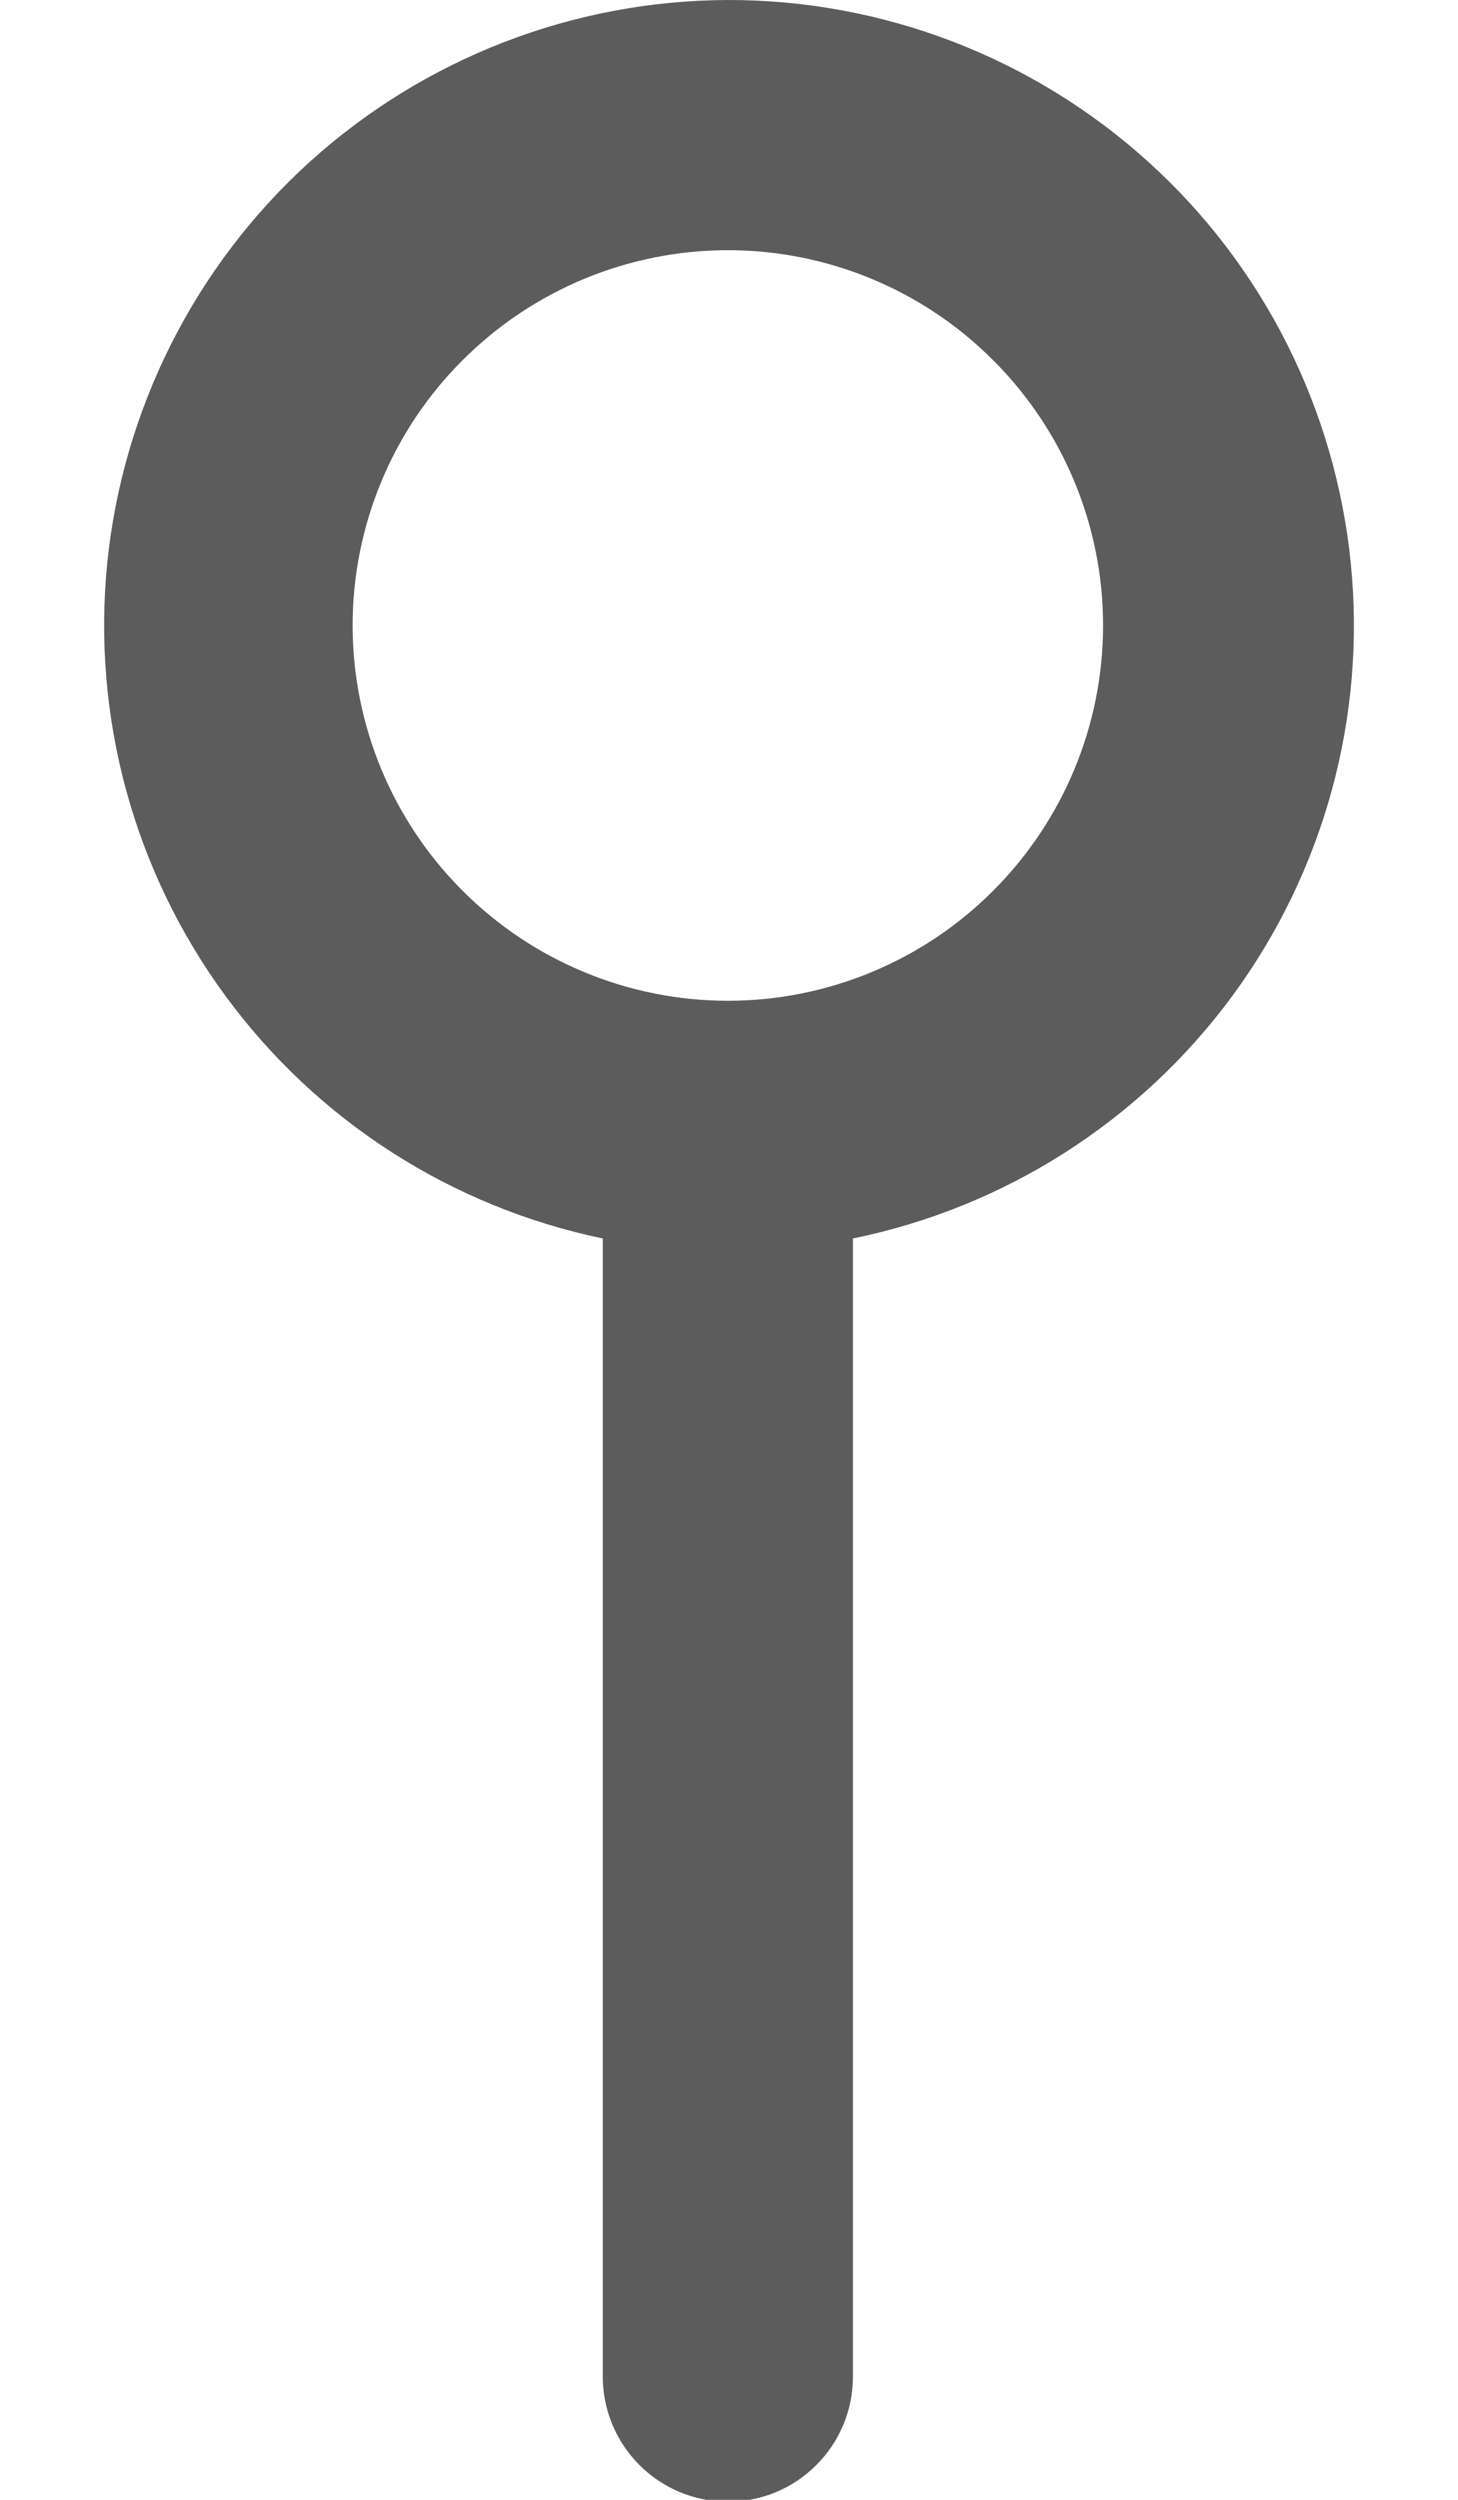 <svg xmlns="http://www.w3.org/2000/svg" width="7" height="12" viewBox="0 0 7 12" fill="none">
<path d="M2.894 5.945C2.167 5.794 1.521 5.379 1.082 4.78C0.642 4.181 0.441 3.441 0.515 2.702C0.59 1.963 0.936 1.277 1.486 0.778C2.036 0.28 2.752 0.002 3.495 3.20354e-05C4.239 -0.001 4.957 0.275 5.51 0.774C6.063 1.273 6.41 1.96 6.485 2.701C6.56 3.441 6.357 4.183 5.915 4.783C5.473 5.382 4.825 5.796 4.095 5.945V11.409C4.095 11.568 4.032 11.721 3.919 11.833C3.807 11.946 3.654 12.009 3.495 12.009C3.335 12.009 3.183 11.946 3.07 11.833C2.958 11.721 2.894 11.568 2.894 11.409V5.945ZM3.495 4.804C3.972 4.804 4.431 4.614 4.768 4.276C5.106 3.938 5.296 3.48 5.296 3.002C5.296 2.525 5.106 2.066 4.768 1.729C4.431 1.391 3.972 1.201 3.495 1.201C3.017 1.201 2.559 1.391 2.221 1.729C1.883 2.066 1.693 2.525 1.693 3.002C1.693 3.48 1.883 3.938 2.221 4.276C2.559 4.614 3.017 4.804 3.495 4.804Z" fill="#5C5C5C"/>
</svg>
